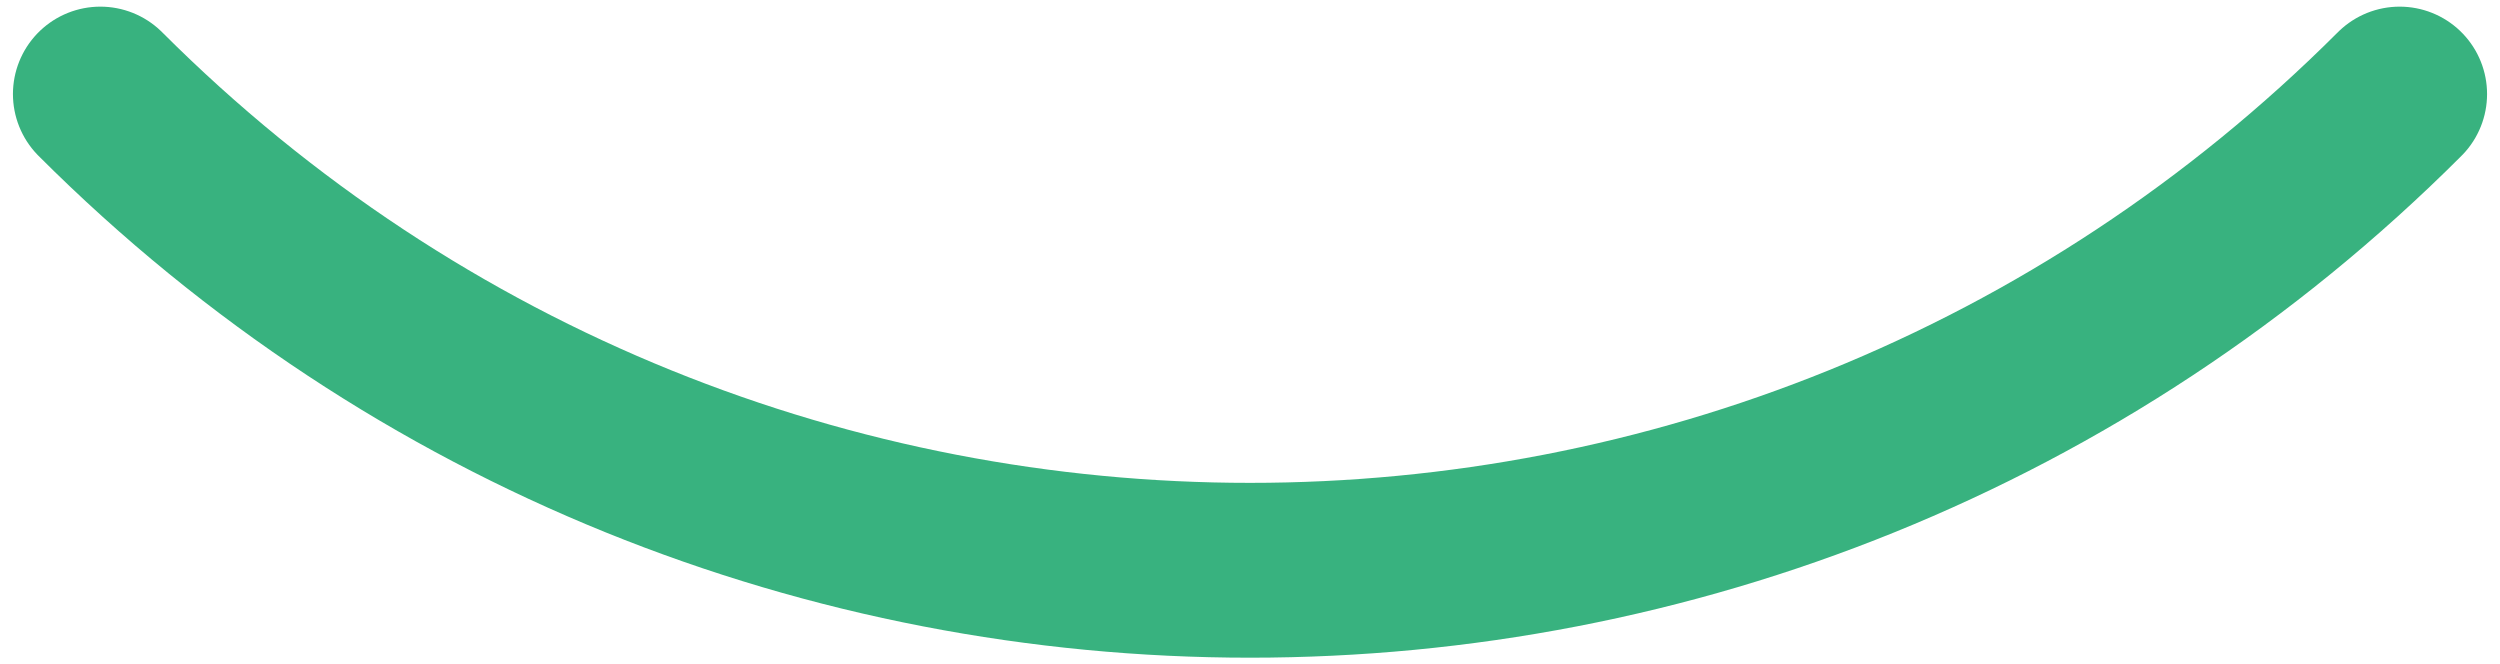 <?xml version="1.0" encoding="utf-8"?>
<!-- Generator: Adobe Illustrator 24.2.0, SVG Export Plug-In . SVG Version: 6.00 Build 0)  -->
<svg version="1.1" id="Ebene_1" xmlns="http://www.w3.org/2000/svg" xmlns:xlink="http://www.w3.org/1999/xlink" x="0px" y="0px"
	 width="143px" height="38px" viewBox="0 0 143 38" style="enable-background:new 0 0 143 38;" xml:space="preserve">
<style type="text/css">
	.st0{fill:none;stroke:#38B27F;stroke-width:10;stroke-linecap:round;stroke-miterlimit:10;}
</style>
<path class="st0" d="M137.26,5.38C100.94,41.7,42.06,41.7,5.74,5.38"/>
</svg>
